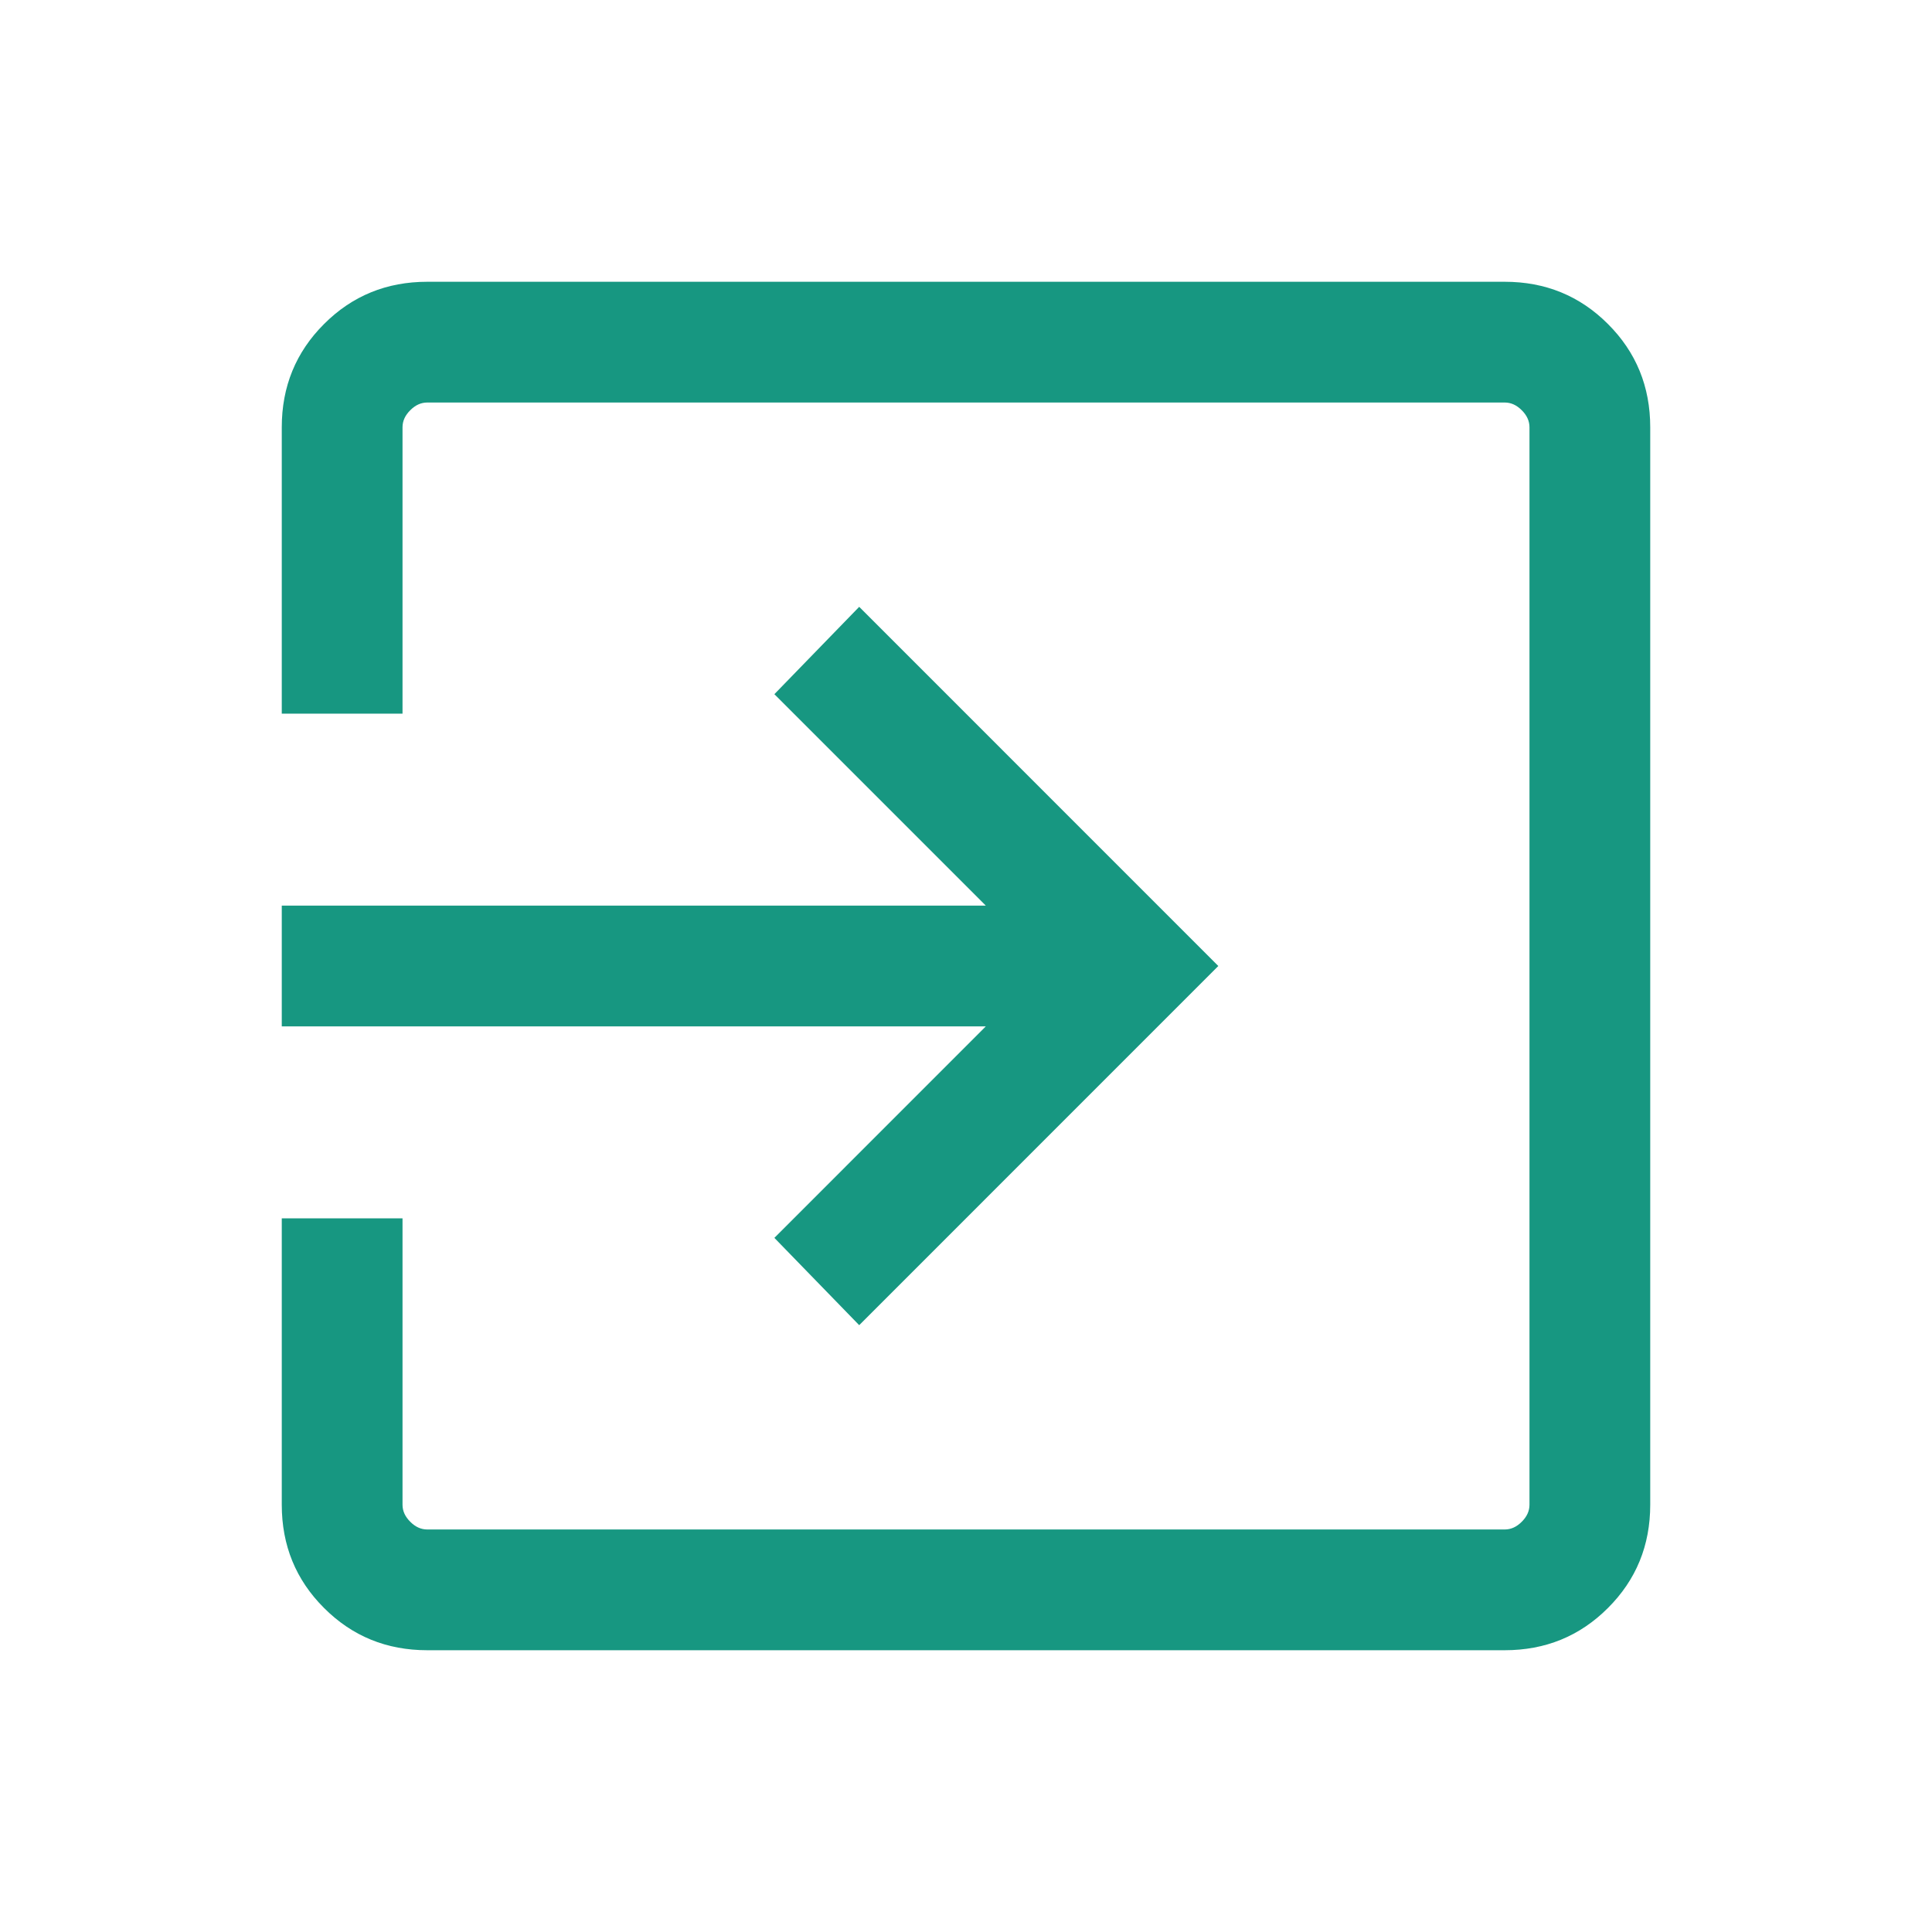 <svg width="32" height="32" viewBox="0 0 32 32" fill="none" xmlns="http://www.w3.org/2000/svg">
<path d="M7.077 27.333C6.403 27.333 5.833 27.1 5.367 26.633C4.9 26.167 4.667 25.597 4.667 24.923V20.18H6.667V24.923C6.667 25.026 6.709 25.12 6.795 25.205C6.88 25.291 6.974 25.333 7.077 25.333H24.923C25.026 25.333 25.12 25.291 25.205 25.205C25.291 25.12 25.333 25.026 25.333 24.923V7.077C25.333 6.974 25.291 6.88 25.205 6.795C25.12 6.709 25.026 6.667 24.923 6.667H7.077C6.974 6.667 6.88 6.709 6.795 6.795C6.709 6.88 6.667 6.974 6.667 7.077V11.82H4.667V7.077C4.667 6.404 4.9 5.833 5.367 5.367C5.833 4.9 6.403 4.667 7.077 4.667H24.923C25.596 4.667 26.167 4.9 26.633 5.367C27.1 5.833 27.333 6.404 27.333 7.077V24.923C27.333 25.597 27.1 26.167 26.633 26.633C26.167 27.1 25.596 27.333 24.923 27.333H7.077ZM14.231 21.949L12.826 20.503L16.328 17H4.667V15H16.328L12.826 11.498L14.231 10.051L20.179 16L14.231 21.949Z" fill="#179781"/>
</svg>
